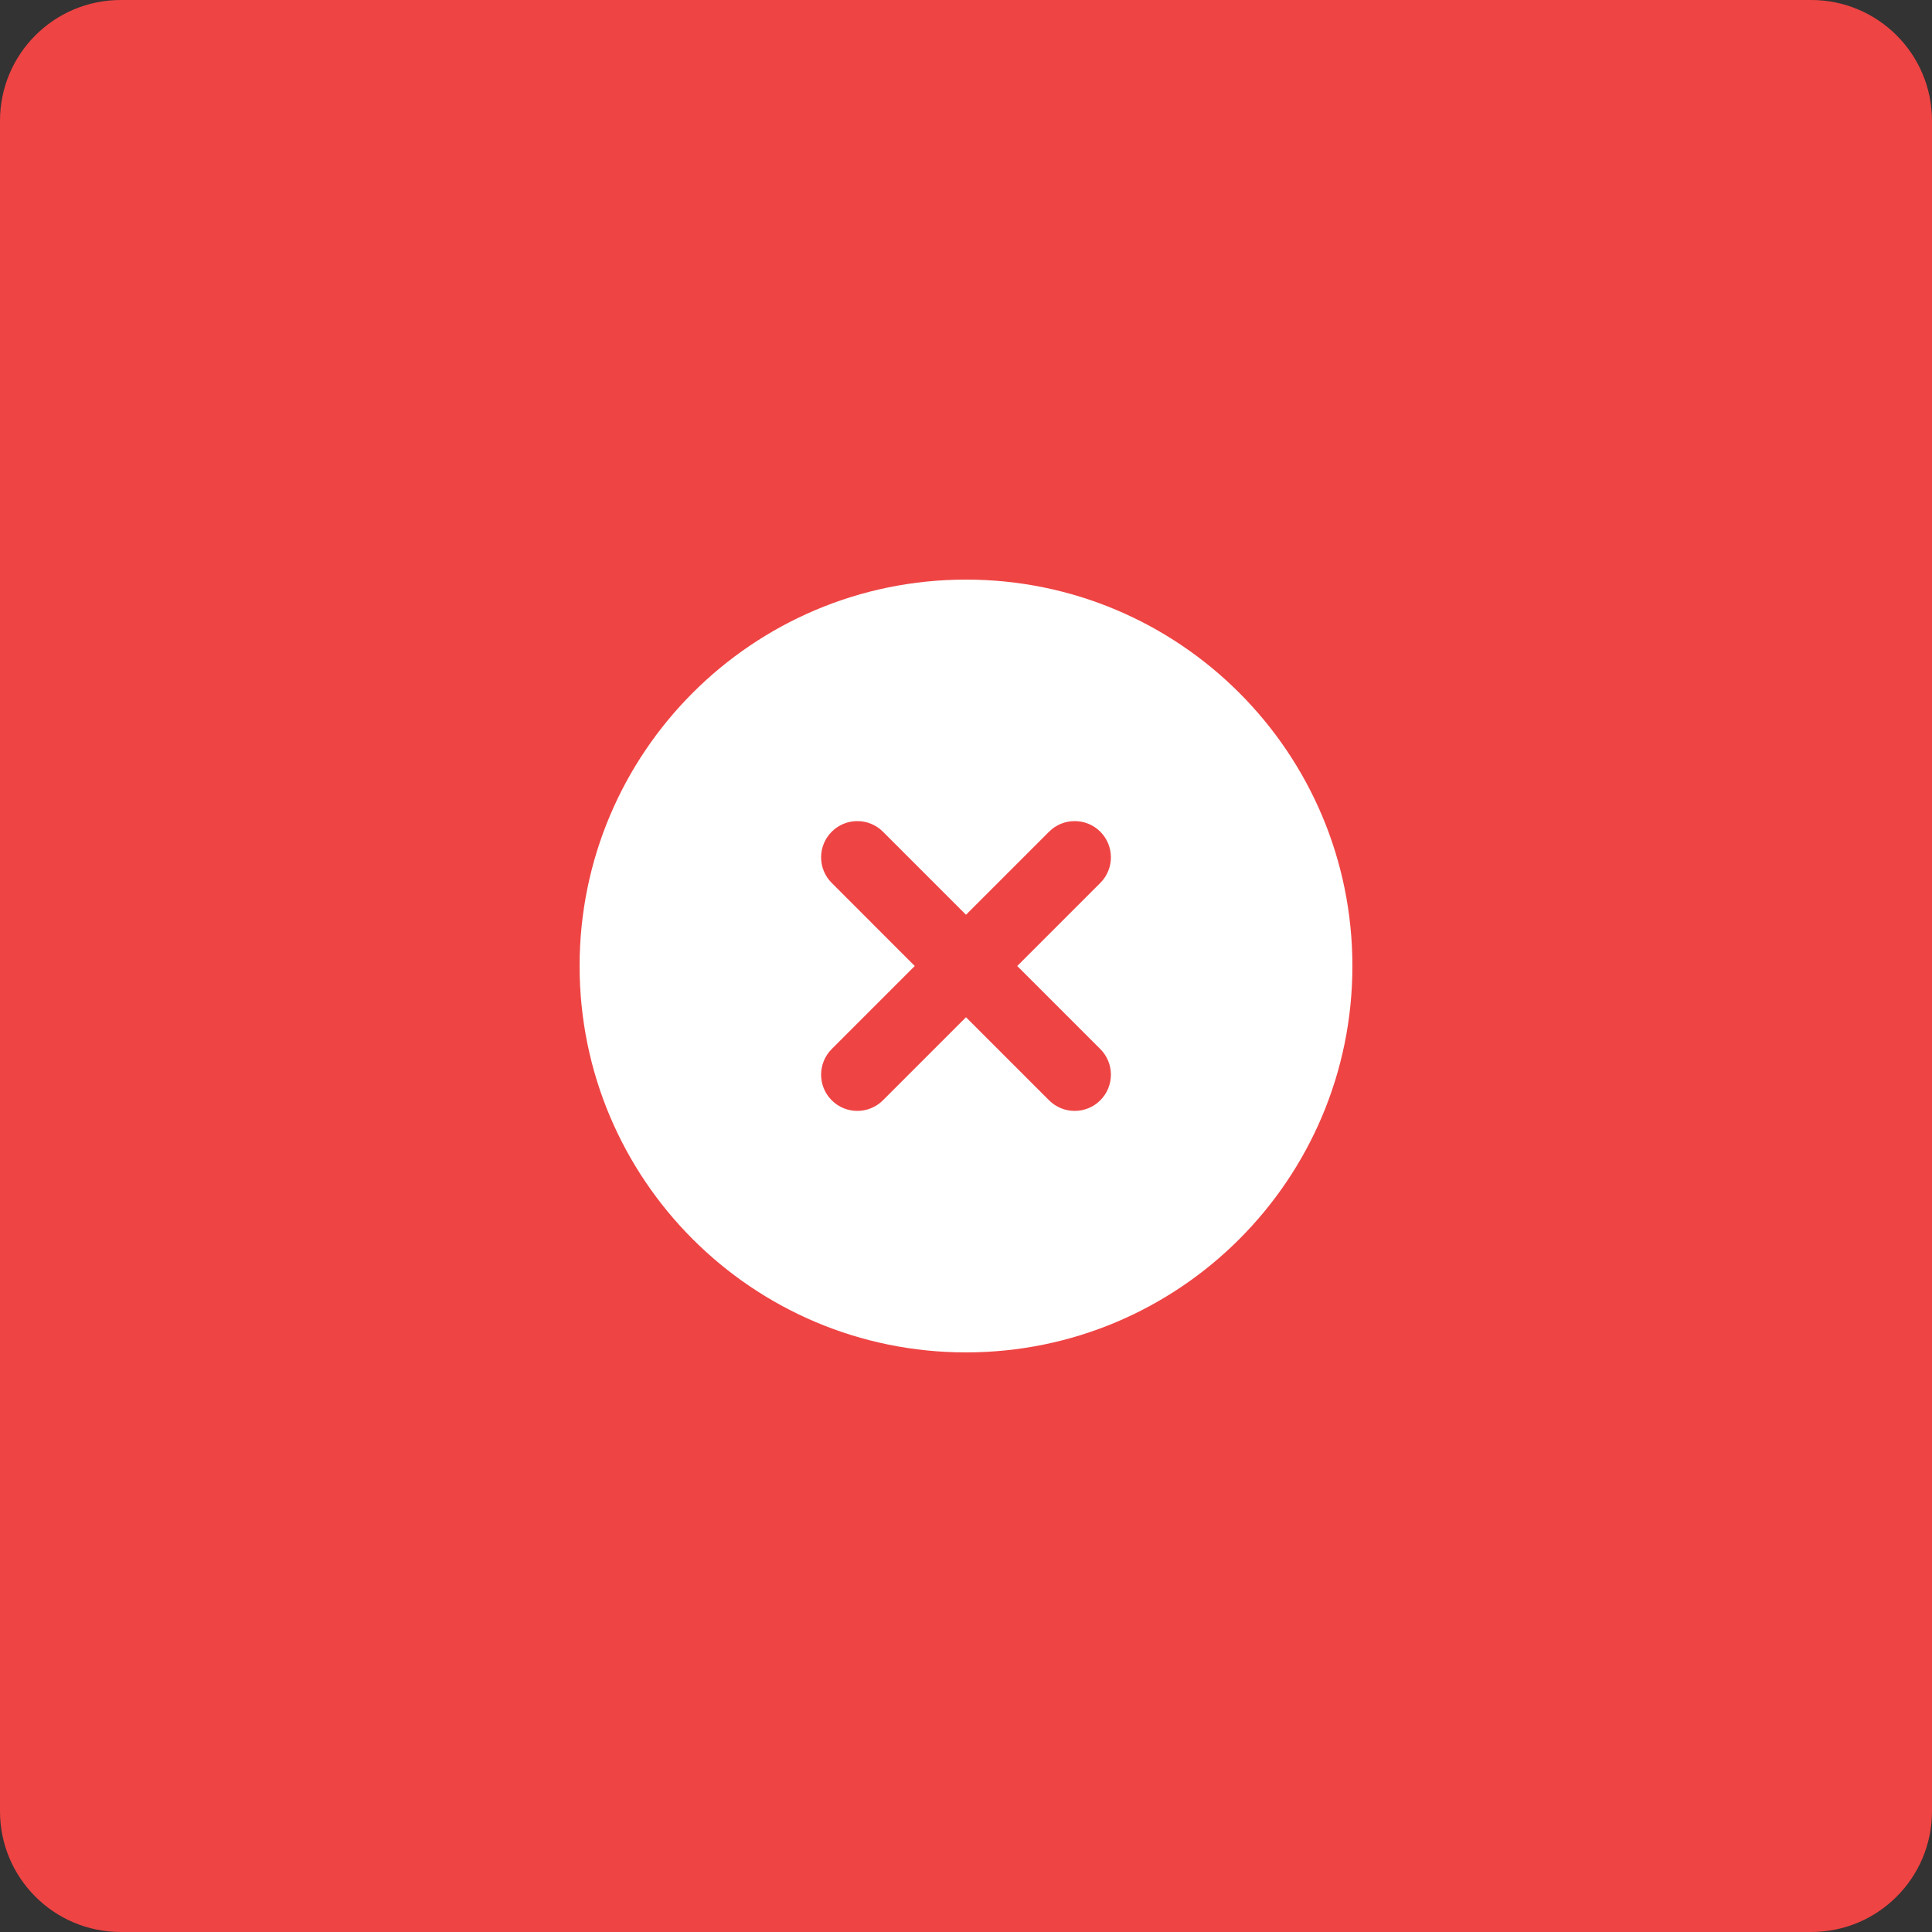 <svg width="64" height="64" viewBox="0 0 64 64" fill="none" xmlns="http://www.w3.org/2000/svg">
<rect x="0" y="0" width="64" height="64" fill="#333333" stroke="none"/>
<path d="M0 4C0 1.791 1.791 0 4 0H60C62.209 0 64 1.791 64 4V60C64 62.209 62.209 64 60 64H4C1.791 64 0 62.209 0 60V4Z" fill="#EF4444"/>
<path fill-rule="evenodd" clip-rule="evenodd" d="M32 44.8C39.069 44.8 44.8 39.069 44.8 32C44.8 24.931 39.069 19.2 32 19.2C24.931 19.2 19.2 24.931 19.2 32C19.2 39.069 24.931 44.8 32 44.8ZM29.248 27.551C28.78 27.083 28.02 27.083 27.552 27.551C27.083 28.02 27.083 28.78 27.552 29.248L30.303 32L27.552 34.751C27.083 35.22 27.083 35.98 27.552 36.449C28.02 36.917 28.78 36.917 29.248 36.449L32 33.697L34.752 36.449C35.22 36.917 35.98 36.917 36.449 36.449C36.917 35.98 36.917 35.22 36.449 34.751L33.697 32L36.449 29.248C36.917 28.78 36.917 28.02 36.449 27.551C35.98 27.083 35.22 27.083 34.752 27.551L32 30.303L29.248 27.551Z" fill="white"/>
</svg>
